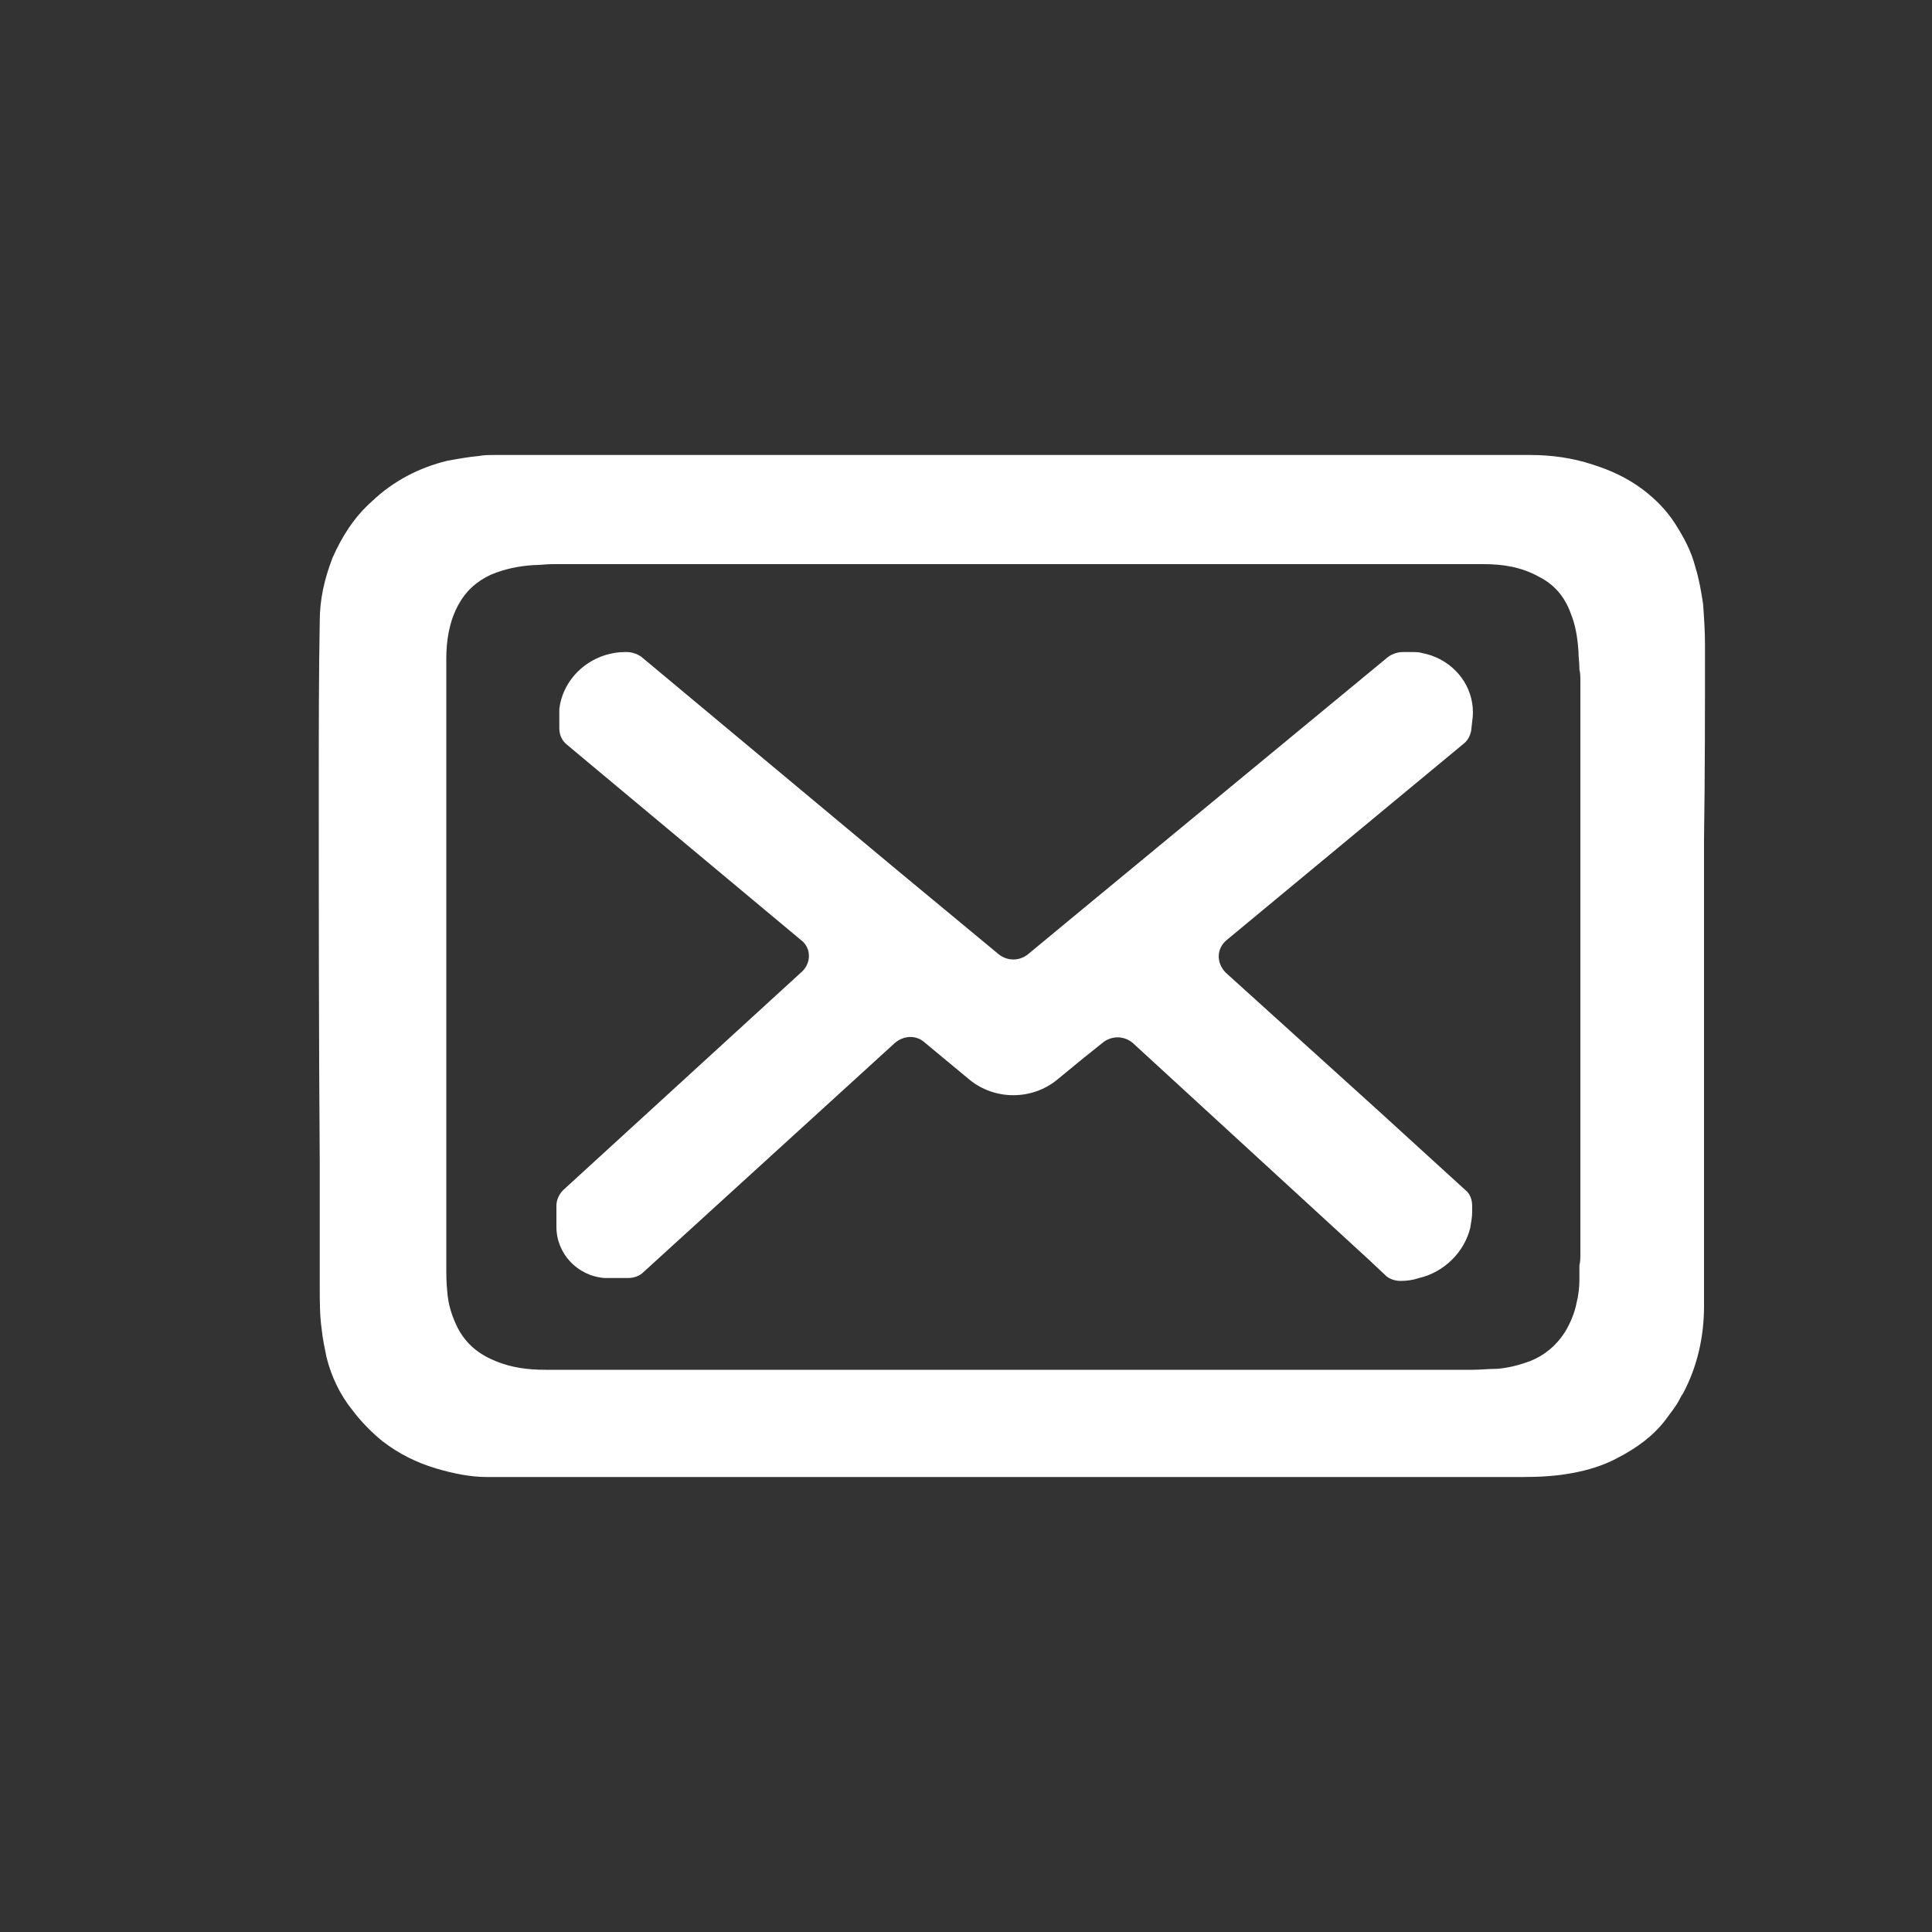 <?xml version="1.0" encoding="utf-8"?>
<!-- Generator: Adobe Illustrator 23.0.6, SVG Export Plug-In . SVG Version: 6.00 Build 0)  -->
<svg version="1.1" id="Calque_1" xmlns="http://www.w3.org/2000/svg" xmlns:xlink="http://www.w3.org/1999/xlink" x="0px" y="0px"
	 viewBox="0 0 200 200" style="enable-background:new 0 0 200 200;" xml:space="preserve">
<rect x="0" y="0" width="200" height="200" fill="#333333" stroke="none"/>
<style type="text/css">
	.st0{fill:#1A2F50;}
	.st1{display:none;}
	.st2{display:inline;fill:#FFFFFF;}
	.st3{fill:#FFFFFF;}
</style>
<path class="st3" d="M176.5,66.7c0-1.4-0.1-2.8-0.2-4.2c-0.2-1.3-0.4-2.5-0.8-3.8c-0.4-1.6-1.2-3.1-2.1-4.5c-0.9-1.4-2-2.5-3.3-3.5
	c-1.6-1.2-3.3-2-5.2-2.6c-2.1-0.7-4.3-1-6.5-1c-35.7,0-71.4,0-107.1,0c-0.6,0-1.2,0-1.7,0.1c-1.1,0.1-2.2,0.3-3.3,0.5
	c-2.9,0.7-5.6,2.1-7.8,4.2c-1.8,1.6-3.1,3.6-4.1,5.9c-0.8,2.1-1.3,4.2-1.3,6.5C33,69.8,33,75.5,33,81.1c0,13.1,0,26.2,0.1,39.3
	c0,4.3,0,8.6,0,12.9c0,1.4,0,2.9,0.2,4.3c0.1,1,0.3,1.9,0.5,2.9c0.5,2,1.4,3.9,2.7,5.5c0.9,1.2,2,2.3,3.1,3.2
	c1.7,1.3,3.5,2.2,5.5,2.8c1.7,0.5,3.5,0.9,5.3,0.9c18.1,0,36.3,0,54.4,0c17.6,0,35.3,0,52.9,0c1.7,0,3.4-0.1,5-0.4
	c1.7-0.3,3.3-0.8,4.8-1.6c1.9-1,3.6-2.2,4.9-3.9c0.5-0.7,1.1-1.4,1.5-2.2c0.1-0.2,0.2-0.4,0.3-0.5c1.5-2.8,2.2-5.9,2.2-9.1v-4.3
	c0-9.5,0-19,0-28.5V86.9C176.5,80.2,176.5,73.4,176.5,66.7z M163.6,129.8c0,0.4,0,0.8-0.1,1.2c0,0,0,0,0,0c0,0.5,0,1,0,1.5
	c0,0.8-0.1,1.6-0.3,2.4c-0.2,1-0.6,2-1.2,3c-0.9,1.4-2.1,2.4-3.6,3c-1.1,0.4-2.2,0.7-3.4,0.8c-0.9,0-1.8,0.1-2.6,0.1
	c-0.3,0-0.6,0-0.9,0H58.2c-0.1,0-0.2,0-0.3,0h-1.4c-1.8,0-3.5-0.2-5.2-0.9c-1.7-0.7-3-1.7-3.9-3.4c-0.6-1.2-1-2.4-1.1-3.8
	c-0.1-0.9-0.1-1.8-0.1-2.6v-1c0-0.1,0-0.2,0-0.3V70.4c0-0.2,0-0.4,0-0.6c0,0,0,0,0,0v-1.6c0-1.9,0.3-3.8,1.2-5.5
	c0.8-1.5,1.9-2.5,3.4-3.2c1.4-0.6,2.9-0.9,4.4-1c0.7,0,1.3-0.1,2-0.1h0.7c0.1,0,0.2,0,0.3,0h93.4c0.2,0,0.4,0,0.6,0c0,0,0,0,0,0h1.4
	c2,0,3.9,0.3,5.7,1.3c1.6,0.8,2.7,2.1,3.3,3.8c0.5,1.2,0.7,2.5,0.8,3.9c0,0.6,0.1,1.2,0.1,1.8c0,0,0,0.1,0,0.1
	c0.1,0.4,0.1,0.8,0.1,1.2V129.8z"/>
<path class="st3" d="M127,97.3c-1.1,0.9-1.1,2.4-0.1,3.4l15.7,14.2l9.1,8.3c0.5,0.4,0.7,1,0.7,1.7v0.5c0,0.6-0.1,1.1-0.2,1.7
	c-0.6,2.5-2.7,4.6-5.3,5.2c-0.6,0.2-1.2,0.3-1.9,0.3c-0.6,0-1.2-0.2-1.6-0.6l-1.7-1.6L117.3,108c-0.9-0.8-2.2-0.8-3.1-0.1l-2,1.6
	l-2.8,2.3c-2.6,2.1-6.4,2.1-9,0l-4.7-3.9c-0.9-0.8-2.2-0.7-3.1,0.1l-26,23.7c-0.4,0.4-1,0.6-1.6,0.6h-1.9c-0.2,0-0.3,0-0.5,0
	c-2.8-0.2-5-2.5-5-5.3v-2.2c0-0.6,0.3-1.2,0.7-1.6L83,100.6c1-0.9,1-2.5-0.1-3.3L58.7,77.1c-0.5-0.4-0.8-1-0.8-1.7l0-1.1
	c0-0.3,0-0.6,0-0.9c0.3-2.6,2.2-4.8,4.8-5.6c0.7-0.2,1.3-0.3,2-0.3h0.2c0.5,0,1.1,0.2,1.5,0.5l26.5,22.1l10.5,8.7
	c0.9,0.7,2.1,0.7,3,0l5.8-4.8l31.5-26c0.4-0.3,1-0.5,1.5-0.5h0.9c0.4,0,0.8,0,1.1,0.1c0,0,0,0,0,0c2.7,0.5,4.8,2.6,5.2,5.2
	c0.1,0.6,0.1,1.3,0,1.9l-0.1,0.9c-0.1,0.6-0.4,1.1-0.8,1.4L127,97.3z"/>
</svg>
